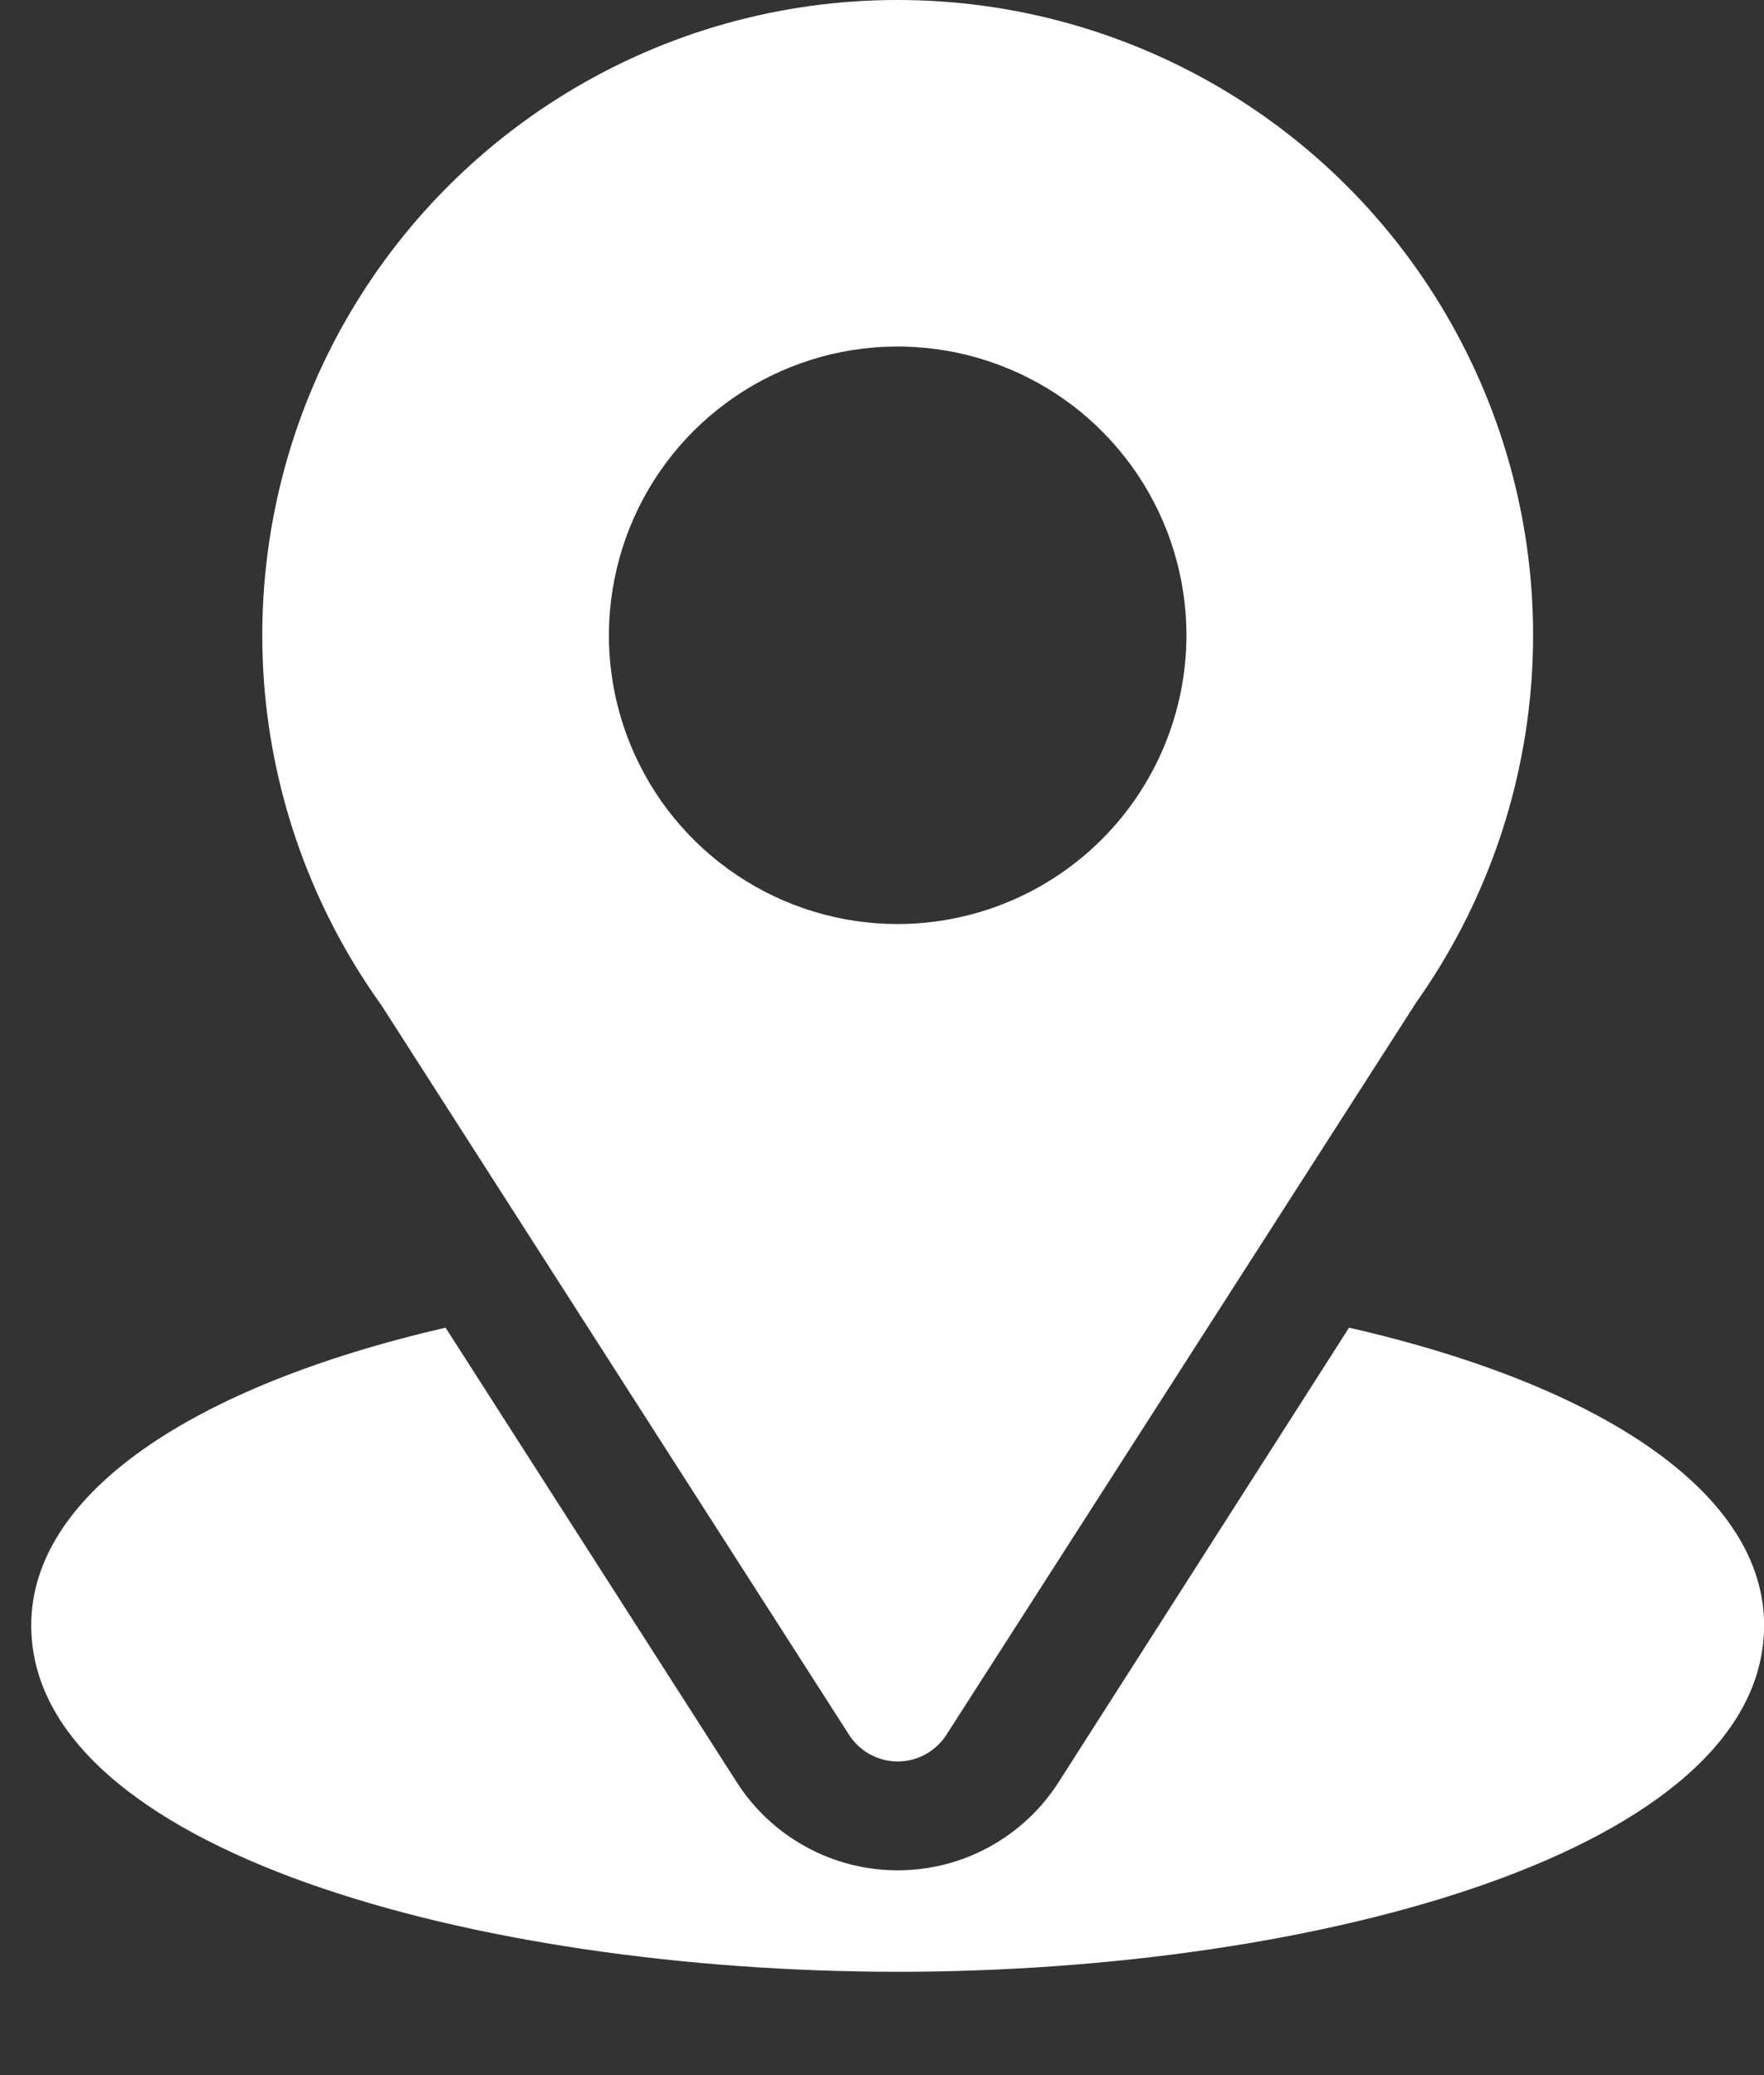 <svg width="17" height="20" viewBox="0 0 17 20" fill="none" xmlns="http://www.w3.org/2000/svg">
<rect x="0" y="0" width="17" height="20" fill="#333333" stroke="none"/>
<path d="M8.651 9.11796e-07C7.525 -0.001 6.421 0.309 5.46 0.896C4.5 1.482 3.719 2.322 3.204 3.323C2.69 4.324 2.462 5.448 2.544 6.571C2.627 7.693 3.018 8.771 3.674 9.686L8.183 16.721C8.234 16.799 8.303 16.864 8.385 16.909C8.467 16.953 8.558 16.977 8.652 16.977C8.745 16.977 8.837 16.953 8.918 16.909C9 16.864 9.07 16.799 9.12 16.721L13.648 9.662C14.297 8.745 14.682 7.668 14.76 6.547C14.838 5.427 14.606 4.306 14.089 3.309C13.573 2.311 12.793 1.475 11.833 0.891C10.873 0.308 9.771 -0.001 8.648 9.11796e-07H8.651ZM8.651 8.906C8.101 8.906 7.563 8.743 7.105 8.437C6.647 8.131 6.291 7.697 6.08 7.188C5.869 6.679 5.814 6.12 5.922 5.58C6.029 5.04 6.294 4.544 6.683 4.155C7.072 3.766 7.568 3.501 8.108 3.393C8.648 3.286 9.208 3.341 9.716 3.552C10.225 3.762 10.659 4.119 10.965 4.577C11.271 5.035 11.434 5.573 11.434 6.123C11.433 6.861 11.14 7.568 10.618 8.09C10.096 8.612 9.389 8.905 8.651 8.906Z" fill="white"/>
<path d="M13.001 12.796L10.201 17.178C10.035 17.438 9.805 17.652 9.535 17.8C9.264 17.949 8.96 18.026 8.651 18.026C8.342 18.026 8.038 17.949 7.768 17.8C7.497 17.652 7.267 17.438 7.101 17.178L4.294 12.796C1.824 13.367 0.301 14.413 0.301 15.664C0.301 17.833 4.601 19.004 8.651 19.004C12.701 19.004 17.001 17.834 17.001 15.664C17.001 14.409 15.475 13.362 13.001 12.796Z" fill="white"/>
</svg>
